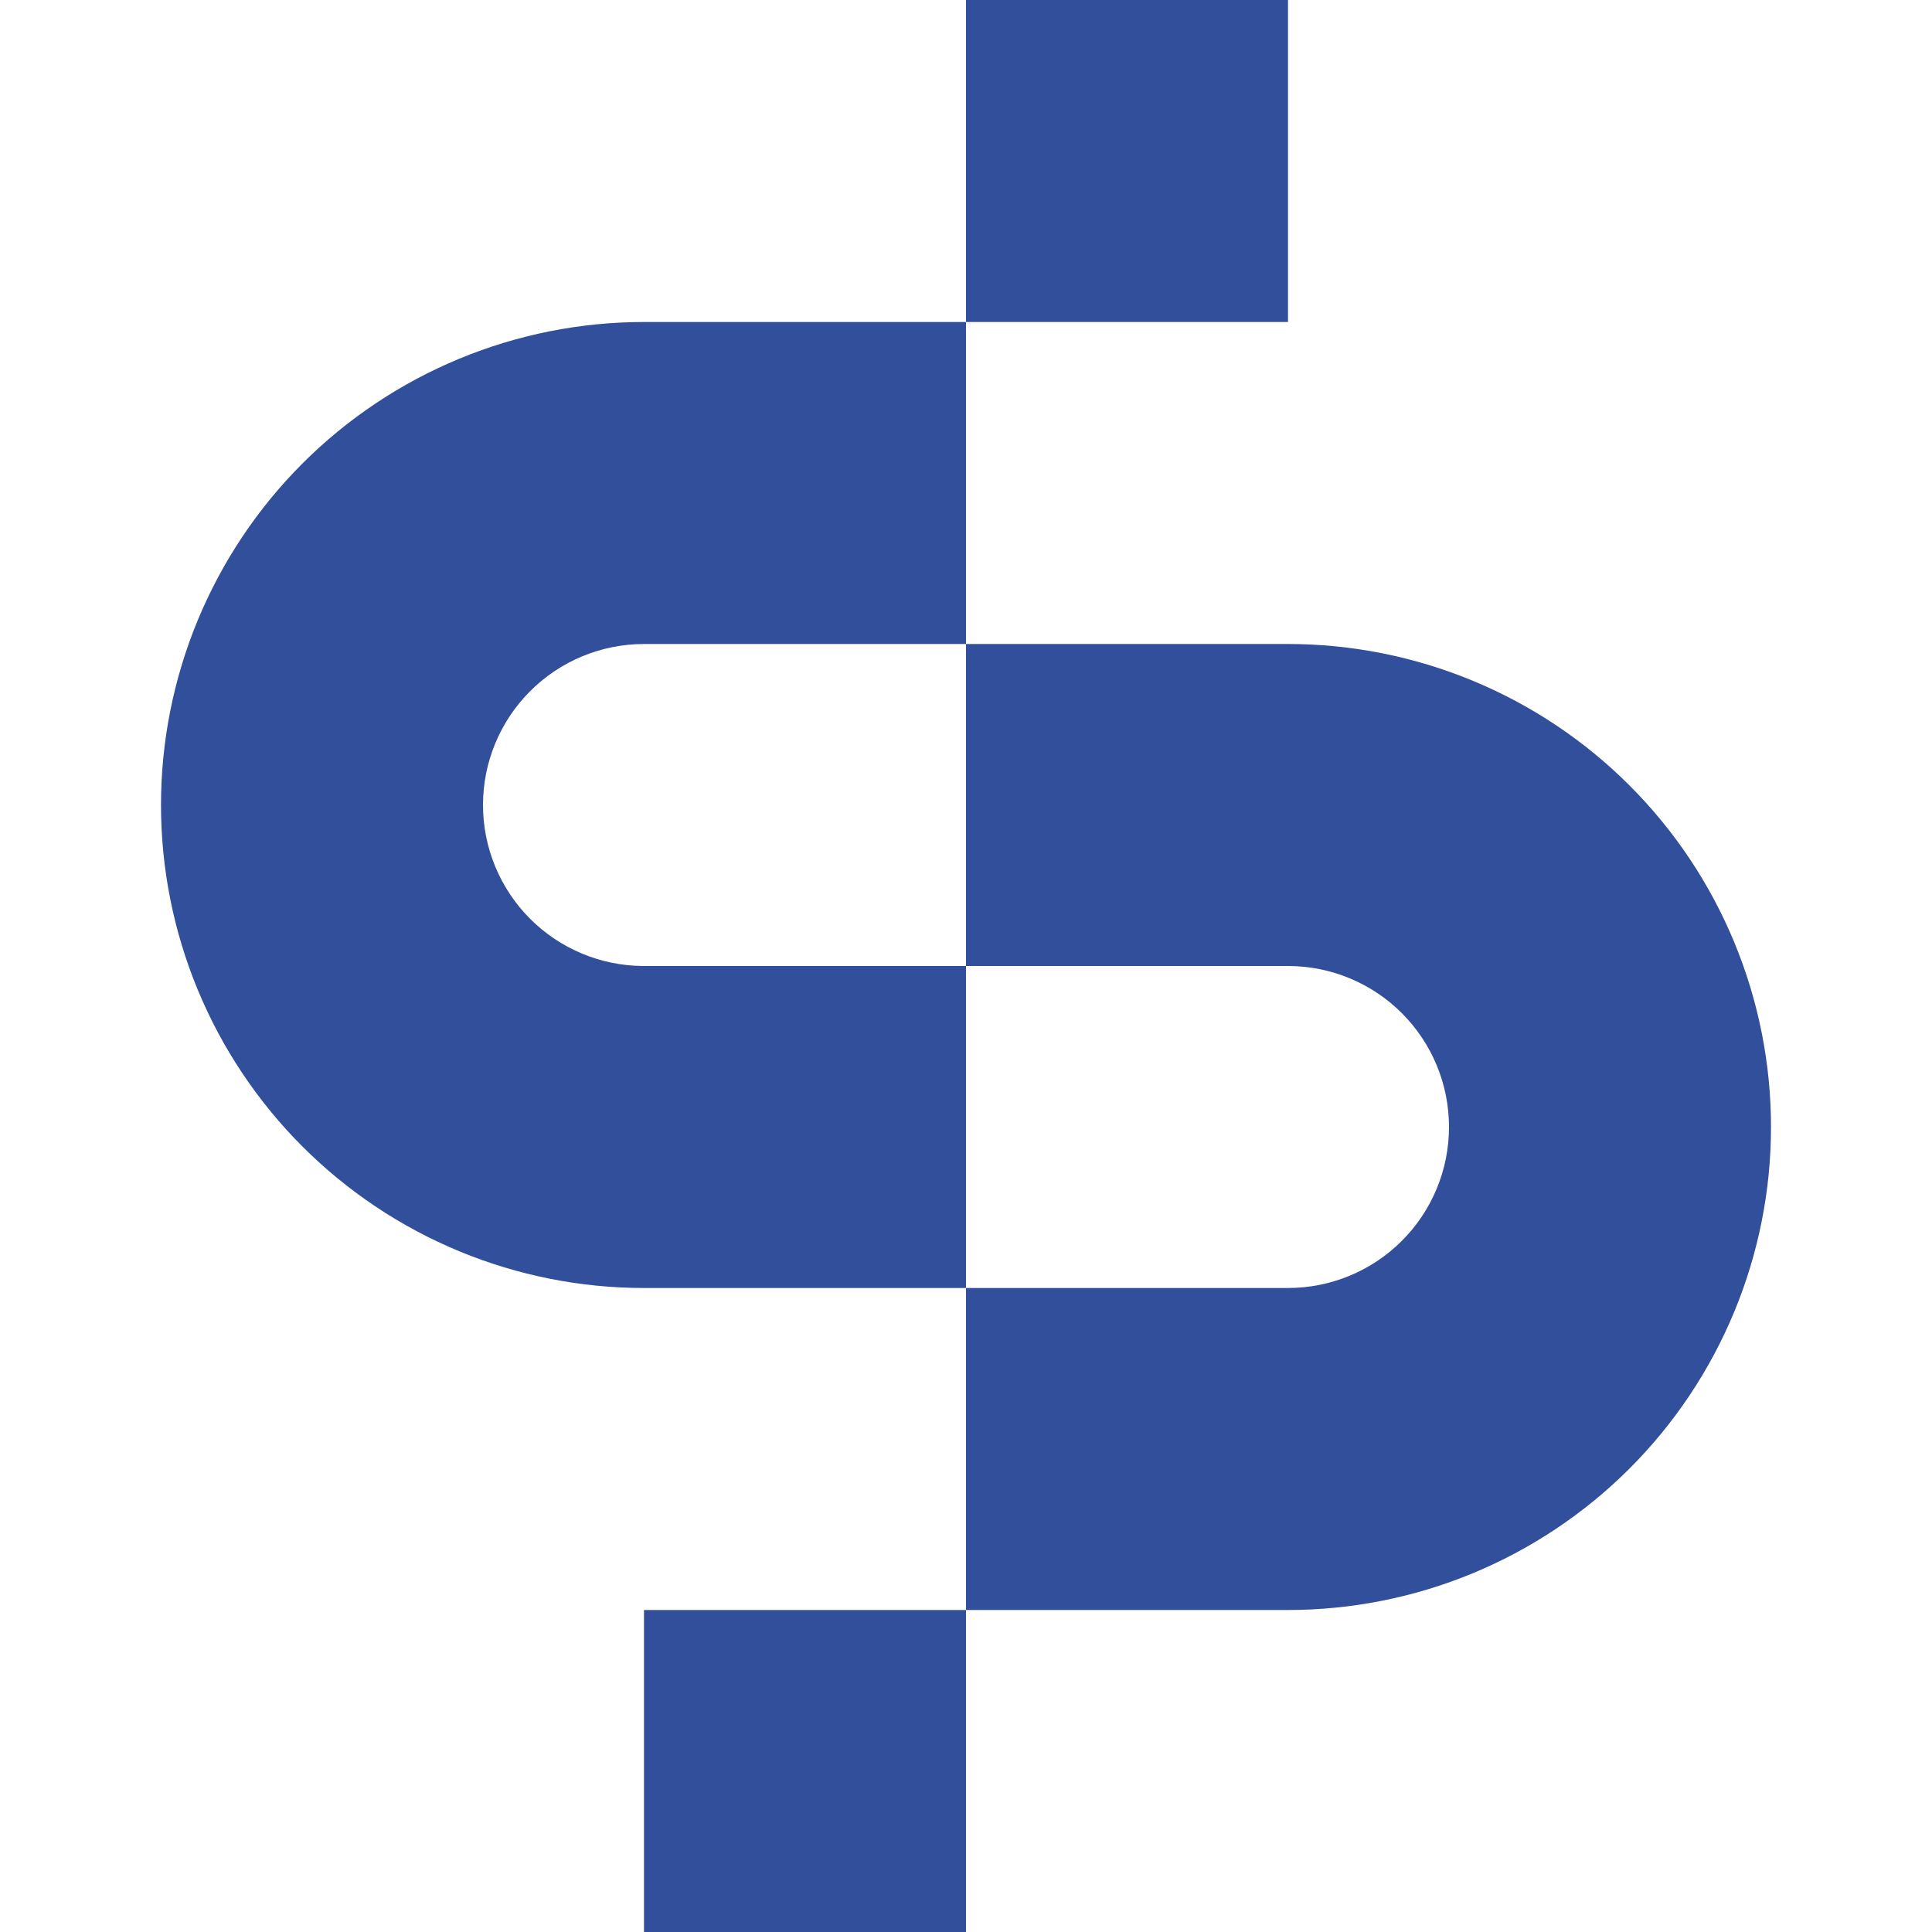 <svg xmlns="http://www.w3.org/2000/svg" width="1200" height="1200" viewBox="0 0 1200 1200" fill="none"><rect x="600" y="1200" width="200" height="200" transform="rotate(-180 600 1200)" fill="#314F9A"></rect><rect x="800" y="200" width="200" height="200" transform="rotate(-180 800 200)" fill="#314F9A"></rect><path d="M600 800L800 800C813.132 800 826.136 797.413 838.269 792.388C850.401 787.362 861.425 779.997 870.711 770.711C879.997 761.425 887.362 750.401 892.388 738.269C897.413 726.136 900 713.132 900 700C900 686.868 897.413 673.864 892.388 661.731C887.362 649.599 879.997 638.575 870.711 629.289C861.425 620.003 850.401 612.638 838.269 607.612C826.515 602.744 813.944 600.164 801.231 600.008L800 600L600 600L600 400L800 400C839.396 400 878.407 407.76 914.805 422.836C951.202 437.912 984.274 460.011 1012.13 487.868C1039.99 515.726 1062.09 548.798 1077.16 585.195C1092.24 621.593 1100 660.604 1100 700C1100 739.396 1092.24 778.407 1077.16 814.805C1062.09 851.202 1039.99 884.274 1012.13 912.132C984.274 939.989 951.202 962.088 914.805 977.164C878.407 992.24 839.396 1000 800 1000L600 1000L600 800Z" fill="#314F9A"></path><path d="M600 400H400C386.868 400 373.864 402.587 361.731 407.612C349.599 412.638 338.575 420.003 329.289 429.289C320.003 438.575 312.638 449.599 307.612 461.731C302.587 473.864 300 486.868 300 500C300 513.132 302.587 526.136 307.612 538.269C312.638 550.401 320.003 561.425 329.289 570.711C338.575 579.997 349.599 587.362 361.731 592.388C373.485 597.256 386.056 599.836 398.77 599.992L400 600H600V800H400C360.604 800 321.593 792.24 285.195 777.164C248.798 762.088 215.726 739.989 187.868 712.132C160.011 684.274 137.912 651.202 122.836 614.805C107.76 578.407 100 539.396 100 500C100 460.604 107.76 421.593 122.836 385.195C137.912 348.798 160.011 315.726 187.868 287.868C215.726 260.011 248.798 237.912 285.195 222.836C321.593 207.76 360.604 200 400 200H600V400Z" fill="#314F9A"></path></svg>